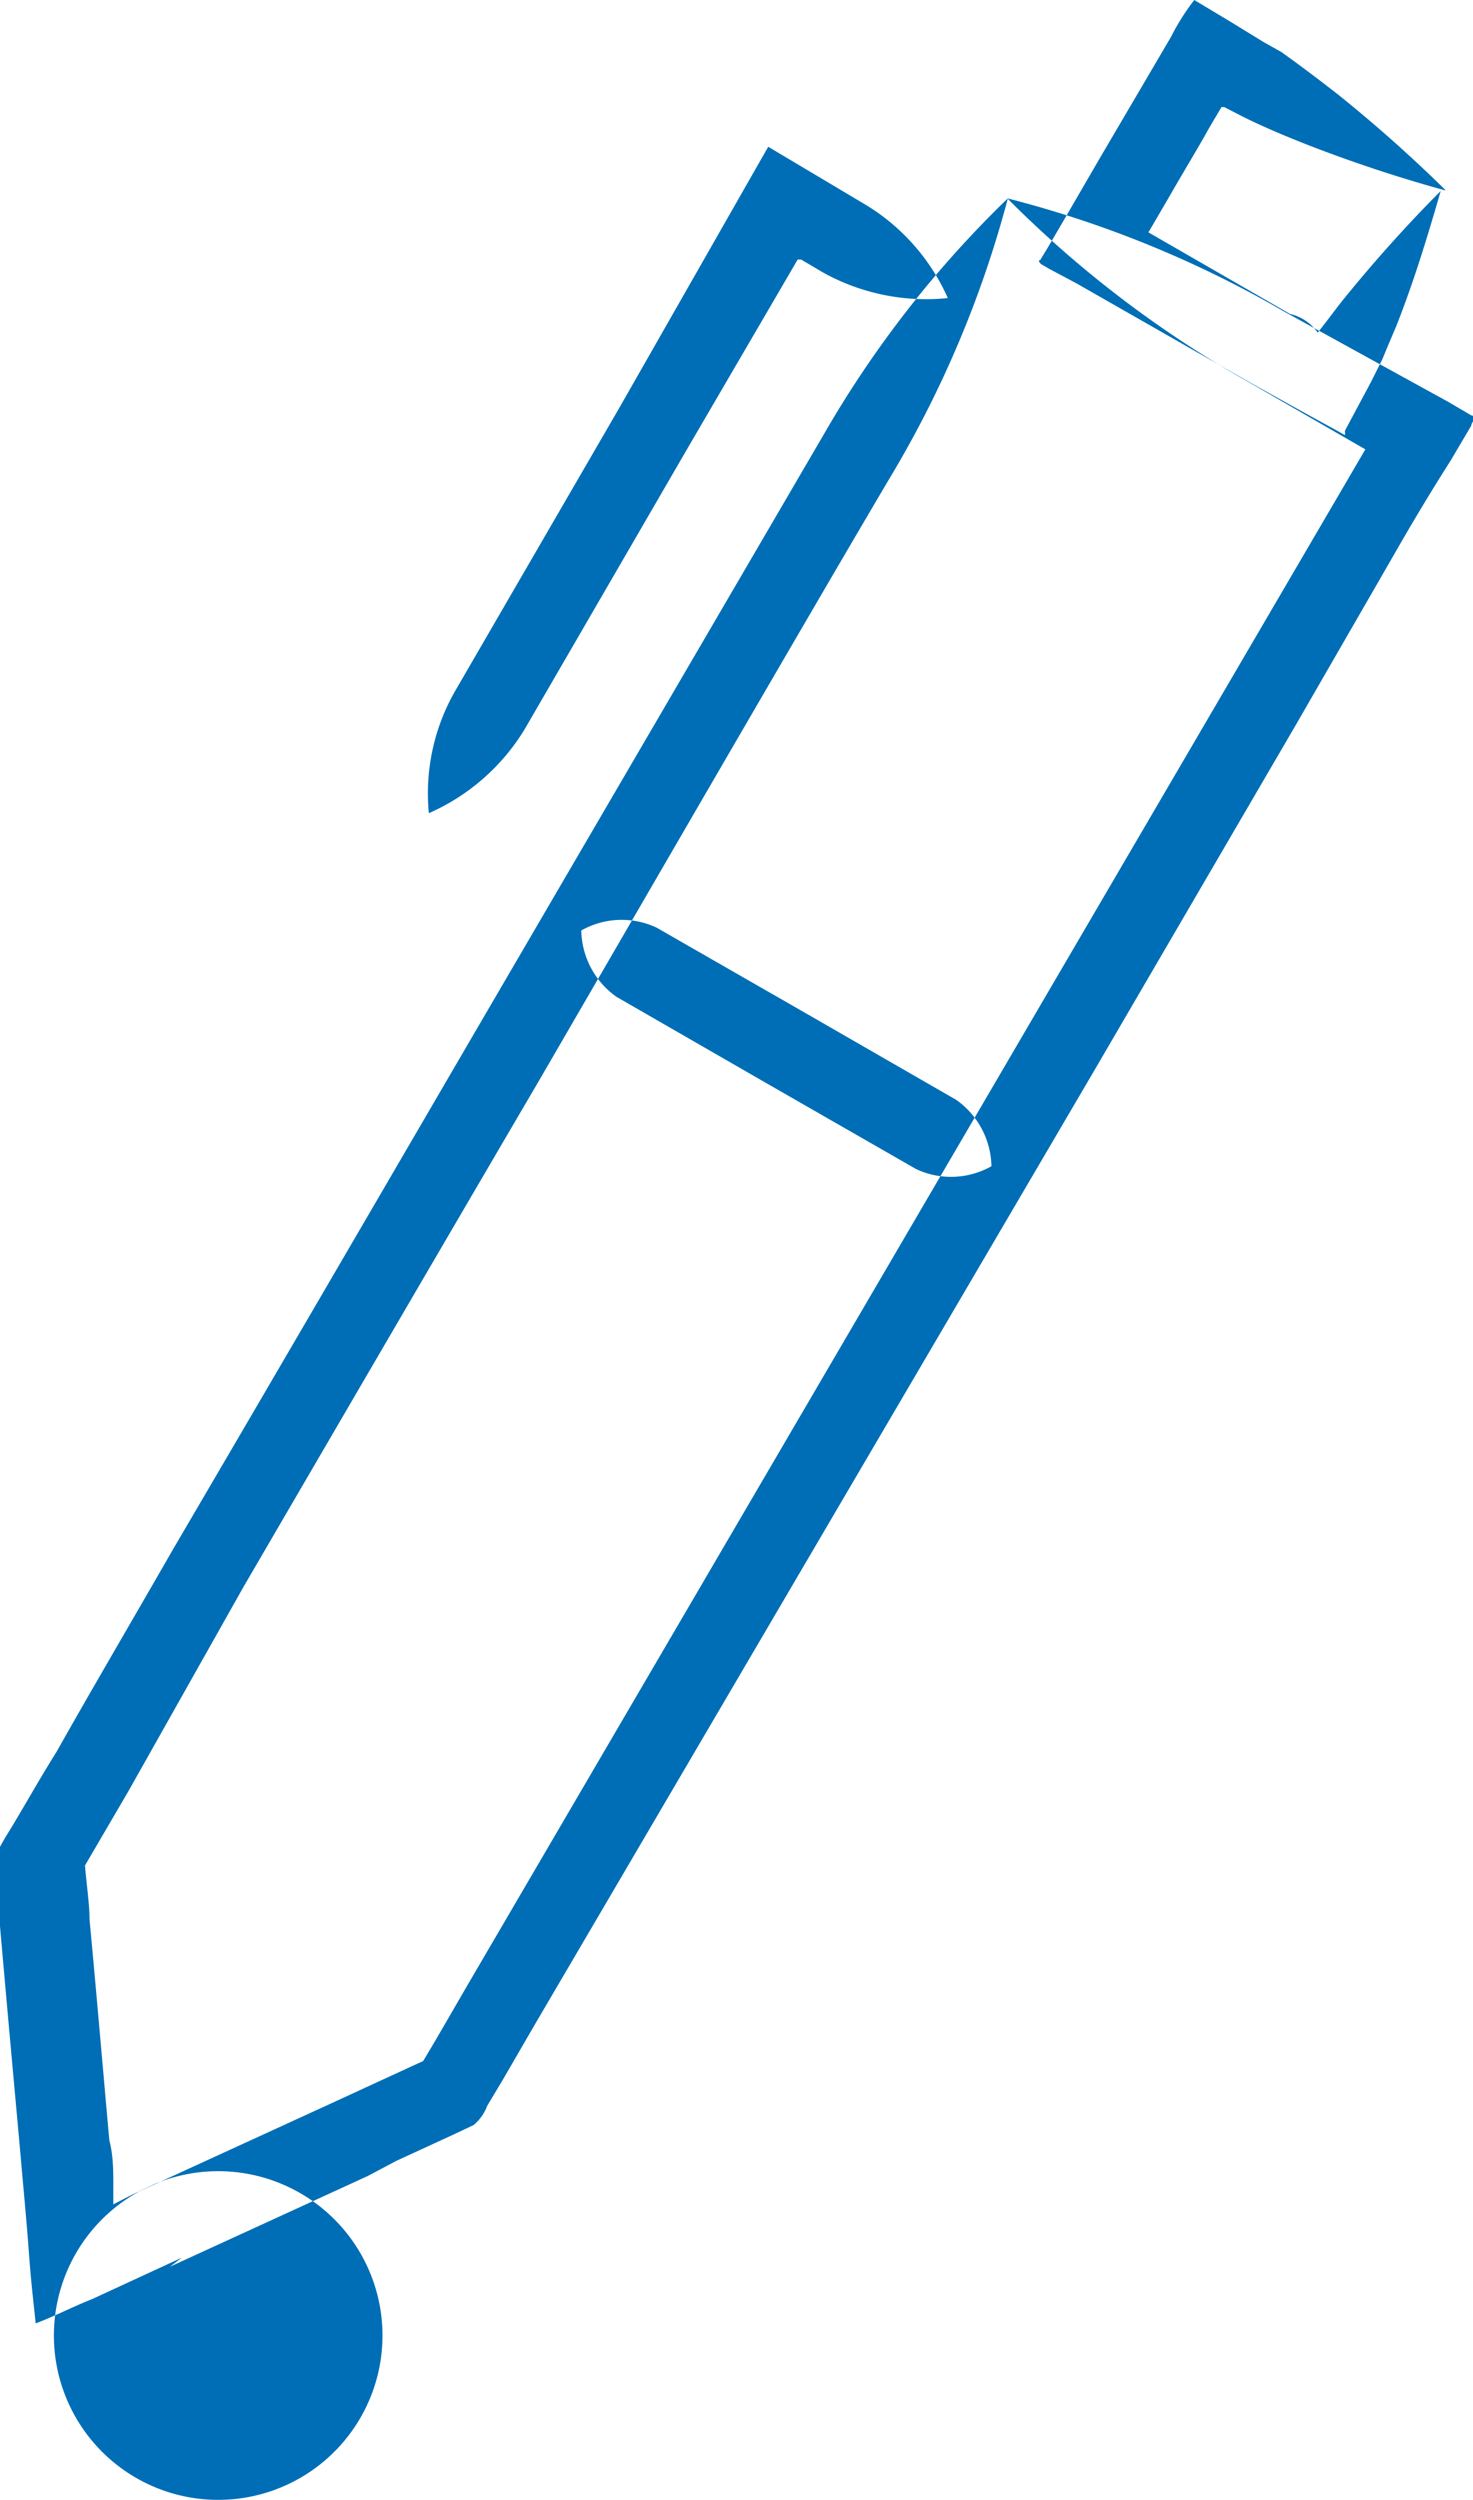 <svg xmlns="http://www.w3.org/2000/svg" width="26" height="44.12" viewBox="0 0 26 44.12"><defs><style>.cls-1{fill:#006eb6;fill-rule:evenodd;}</style></defs><g id="Calque_2" data-name="Calque 2"><g id="Calque_1-2" data-name="Calque 1"><path id="picto_footer_stylo" data-name="picto footer stylo" class="cls-1" d="M17.79,3.5a18.87,18.87,0,0,0-3.24,4.15L8.28,18.39c-1.83,3.14-3.66,6.28-5.22,8.94C2.29,28.67,1.58,29.88,1,30.91.65,31.47.36,32,.09,32.43L0,32.59a1.09,1.09,0,0,0,0,.18l0,.31,0,.33c0,.21,0,.4,0,.58.13,1.49.25,2.8.35,3.9.06.69.12,1.31.16,1.86s.08.86.12,1.25c.32-.12.67-.3,1-.43l1.58-.73L3,40l3.49-1.6L7,38.13l1-.46.36-.17a.81.81,0,0,0,.24-.34l.27-.45.58-1L19.31,18.9l3.57-6.12,1.73-3c.32-.56.65-1.11,1-1.66l.36-.61c0-.07.13-.15,0-.18l-.41-.24L22.67,5.5a19.14,19.14,0,0,0-4.89-2A19.5,19.5,0,0,0,22,6.72l2.1,1.21-6,10.26L8.27,35l-.58,1-.22.37h0l-1,.46-.52.24-3.49,1.6a2.9,2.9,0,1,0,.27-.13l-.4.19L2,38.9H2l0-.34c0-.25,0-.52-.07-.79-.1-1.1-.21-2.41-.35-3.9,0-.27-.05-.59-.08-.95l.76-1.3L4.3,28c1.55-2.66,3.38-5.8,5.22-8.94,2.6-4.48,5.22-9,6.26-10.75A19,19,0,0,0,17.79,3.5ZM7.57,14.35a3.74,3.74,0,0,0,1.69-1.48l2.9-5,1.92-3.29h0l.06,0,.39.23a3.75,3.75,0,0,0,2.2.45,3.66,3.66,0,0,0-1.49-1.67l-1.68-1L10.93,7.2l-2.9,5A3.63,3.63,0,0,0,7.57,14.35Zm17.94-11a25.18,25.18,0,0,0-1.89-1.68c-.32-.25-.65-.5-1-.75L22.3.74,21.73.39,21.08,0a4,4,0,0,0-.41.65L19.39,2.83l-.58,1-.31.53-.14.23c-.05,0,0,.07.05.09l.12.07L19,5l3.1,1.77.88.49.62.34.14.08h0l0,0,0-.08.16-.3.3-.56.13-.26.07-.14q.11-.27.24-.57c.3-.76.53-1.5.79-2.4a25.16,25.16,0,0,0-1.69,1.88c-.14.17-.26.34-.38.49l-.1.13s0,0,0,0h0a.83.83,0,0,0-.49-.33l-2.5-1.44h0l.06-.1.28-.48c.31-.54.55-.93.72-1.24l.23-.39h0s0,0,0,0,0,0,.05,0l.31.16c.4.2.79.36,1.17.51A25,25,0,0,0,25.51,3.36ZM10.26,16.42a1.47,1.47,0,0,0,.62,1.17l2.64,1.52,2.65,1.52a1.45,1.45,0,0,0,1.33-.05,1.47,1.47,0,0,0-.62-1.17l-2.64-1.52-2.65-1.52a1.45,1.45,0,0,0-1.33.05Z"/></g></g></svg>